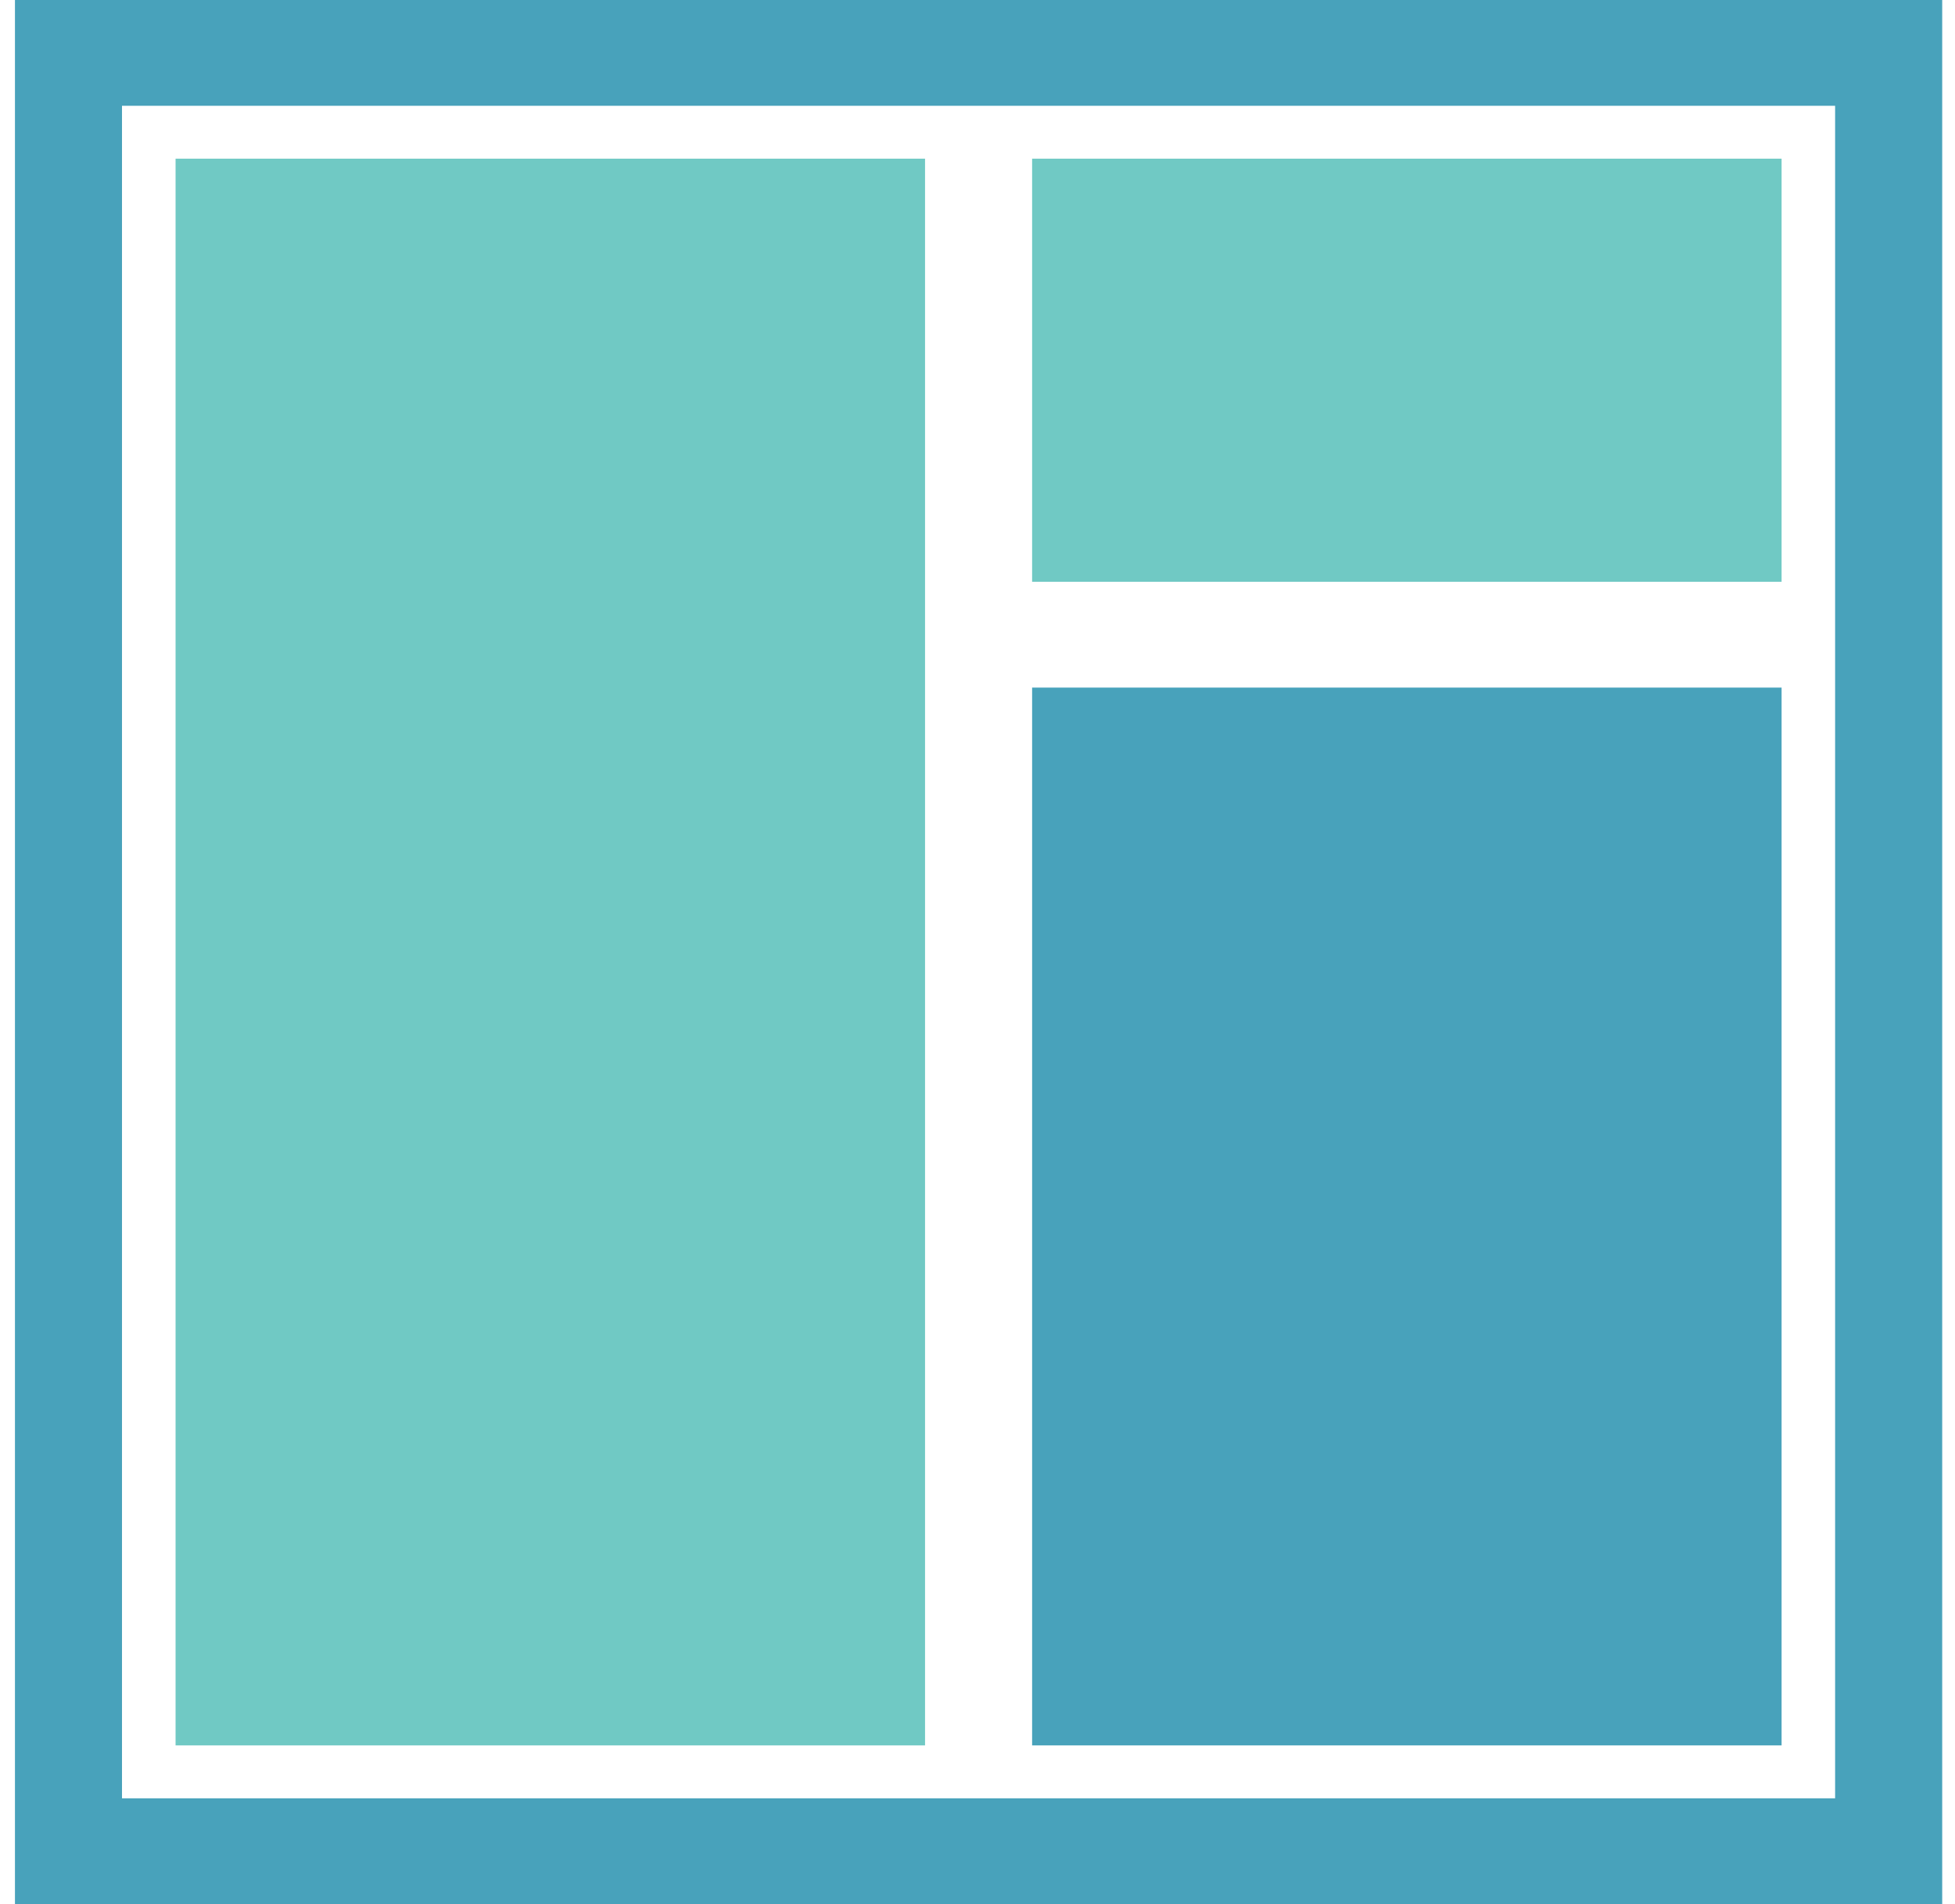 <svg width="77" height="75" viewBox="0 0 77 75" fill="none" xmlns="http://www.w3.org/2000/svg">
<path fill-rule="evenodd" clip-rule="evenodd" d="M40.651 22.917H70.17V6.25H40.651V22.917Z" fill="#70C9C4"/>
<path fill-rule="evenodd" clip-rule="evenodd" d="M40.651 68.751H70.17V27.084H40.651V68.751Z" fill="#48A2BB"/>
<path fill-rule="evenodd" clip-rule="evenodd" d="M6.915 68.751H36.434V6.25H6.915V68.751Z" fill="#70C9C4"/>
<path fill-rule="evenodd" clip-rule="evenodd" d="M0.589 75H76.496V0H0.589V75ZM4.805 70.835H72.278V4.167H4.805V70.835Z" fill="#48A2BB"/>
</svg>
